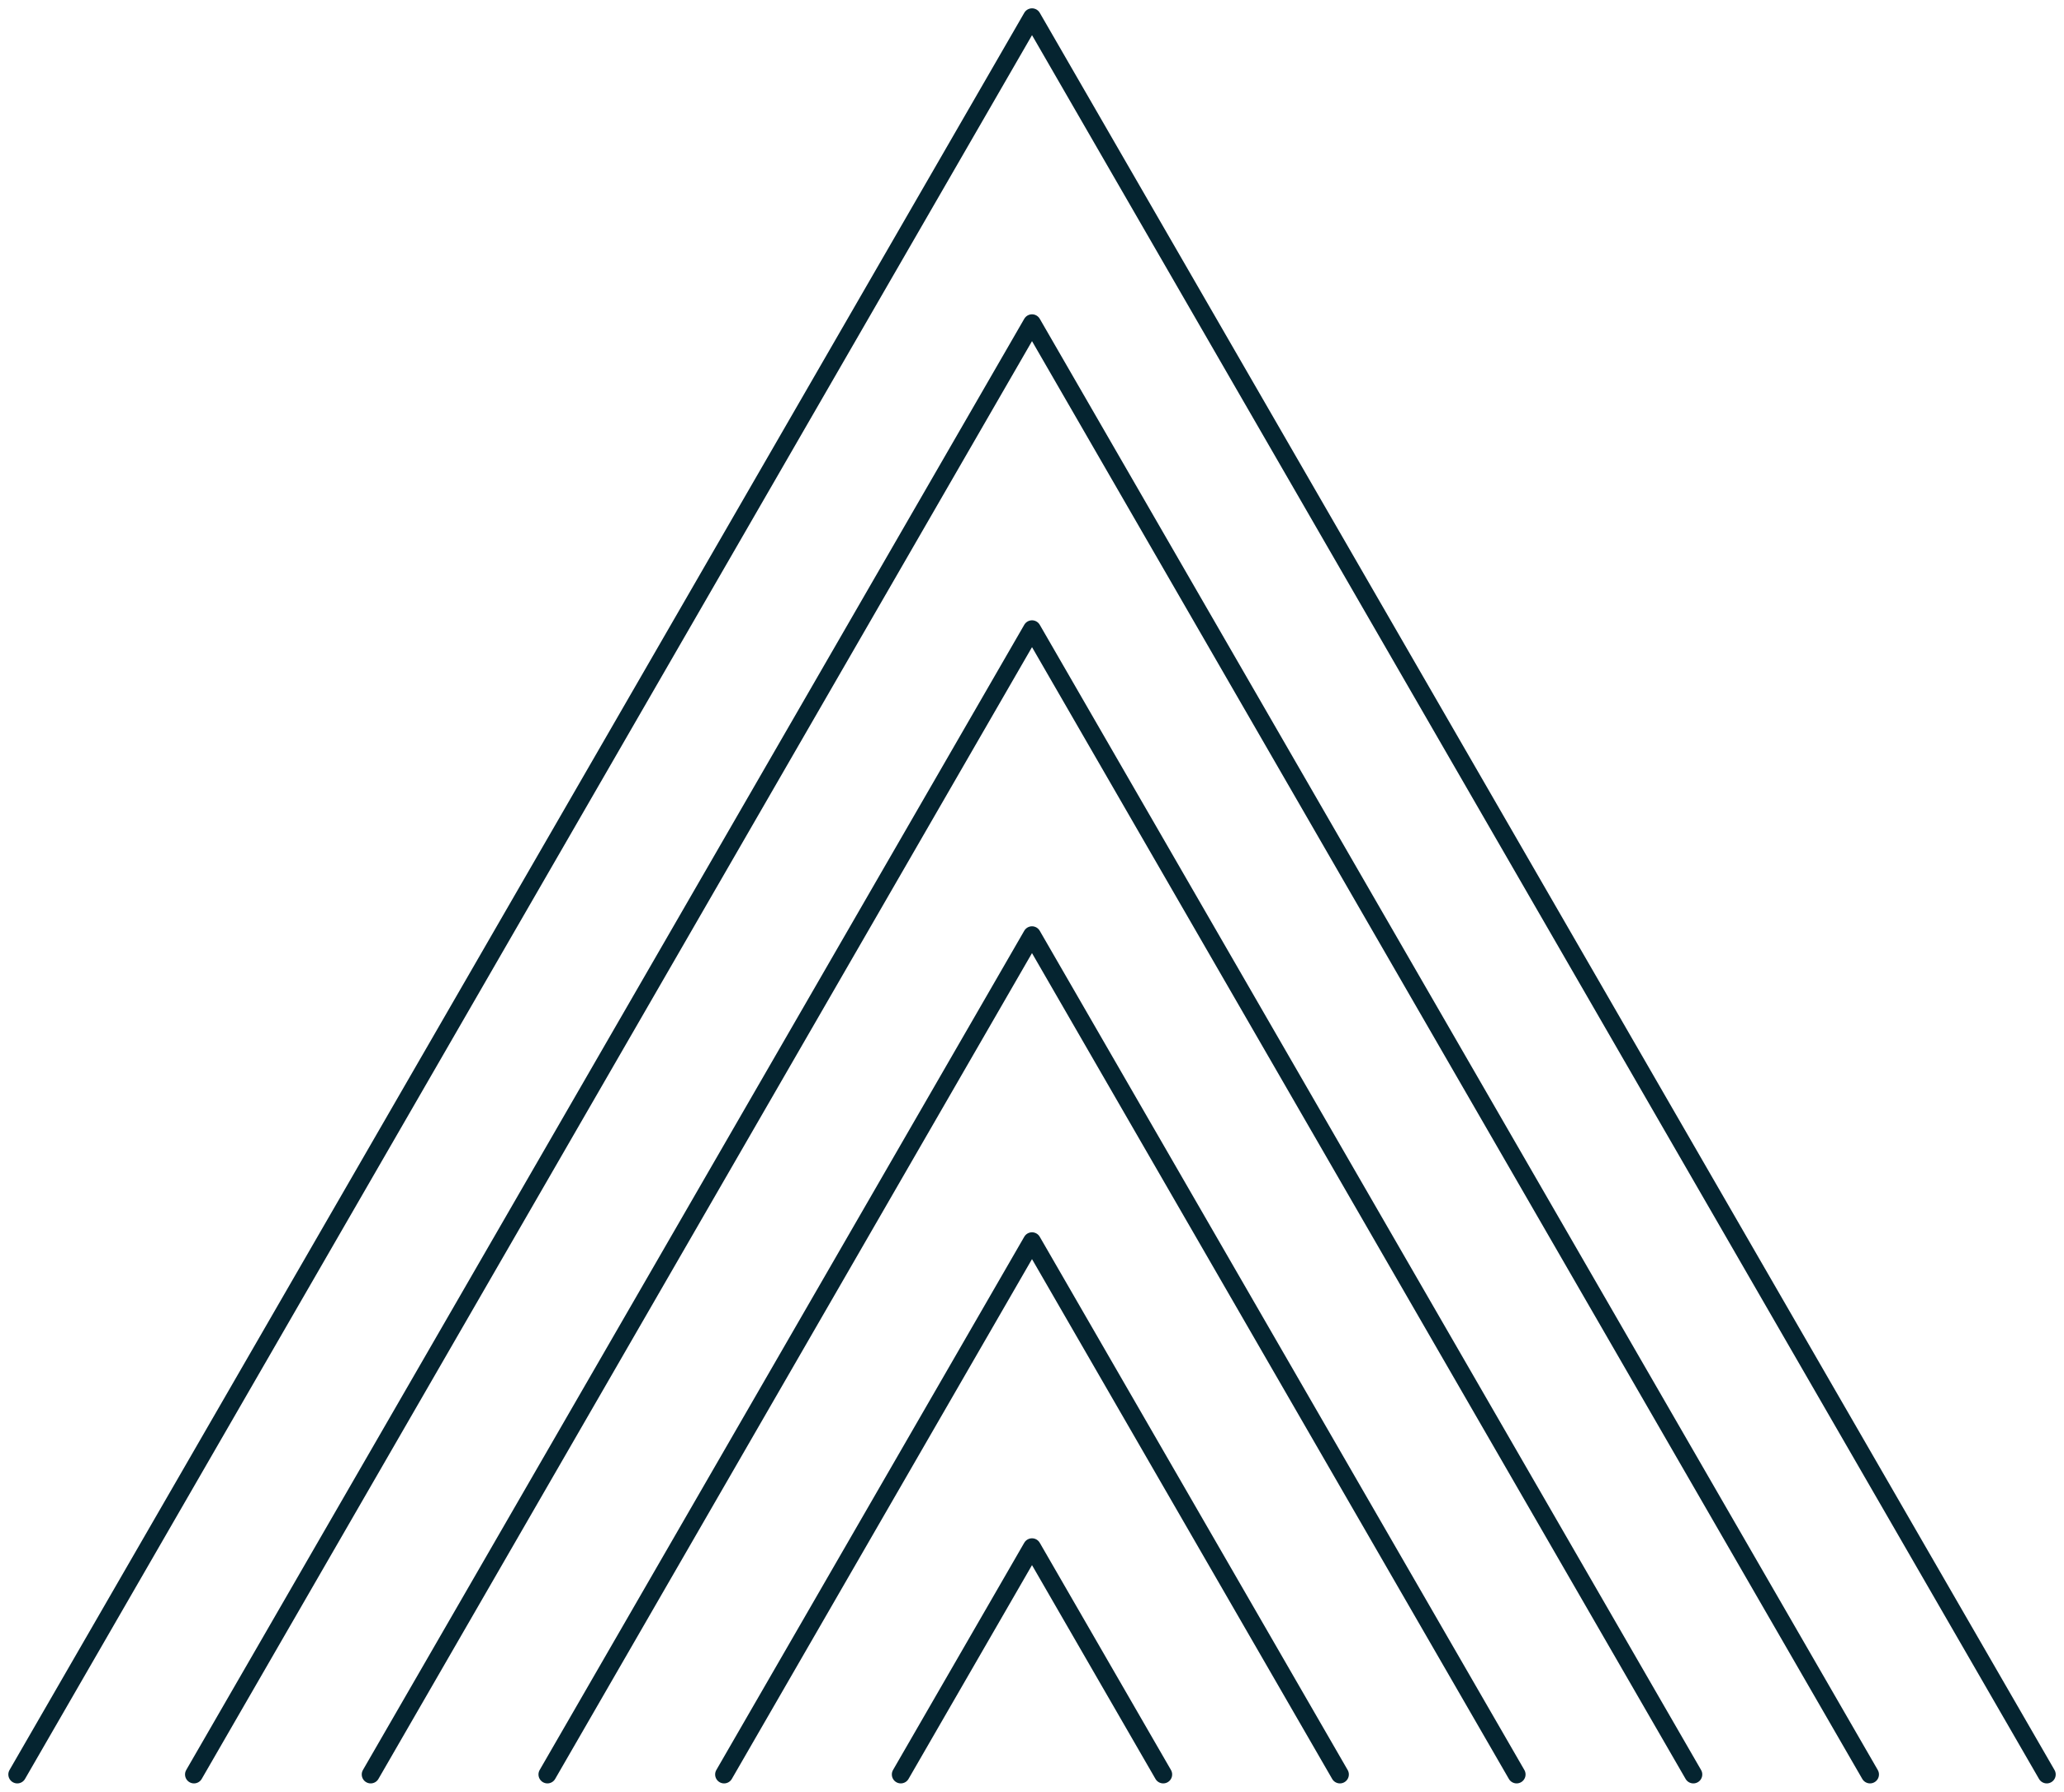 <svg id="Gruppe_198" data-name="Gruppe 198" xmlns="http://www.w3.org/2000/svg" xmlns:xlink="http://www.w3.org/1999/xlink" width="230.86" height="200.448" viewBox="0 0 230.86 200.448">
  <defs>
    <clipPath id="clip-path">
      <rect id="Rechteck_46" data-name="Rechteck 46" width="230.86" height="200.448" fill="none" stroke="#052430" stroke-width="1"/>
    </clipPath>
  </defs>
  <g id="Gruppe_197" data-name="Gruppe 197" transform="translate(0 0)" clip-path="url(#clip-path)">
    <path id="Pfad_304" data-name="Pfad 304" d="M1,197.585,114.5,1,228,197.585" transform="translate(0.932 0.932)" fill="none" stroke="#052430" stroke-linecap="round" stroke-linejoin="round" stroke-width="2"/>
    <path id="Pfad_305" data-name="Pfad 305" d="M11.232,181.074,104.967,18.722,198.7,181.074" transform="translate(10.464 17.442)" fill="none" stroke="#052430" stroke-linecap="round" stroke-linejoin="round" stroke-width="2"/>
    <path id="Pfad_306" data-name="Pfad 306" d="M21.464,164.564l73.97-128.12,73.97,128.12" transform="translate(19.997 33.953)" fill="none" stroke="#052430" stroke-linecap="round" stroke-linejoin="round" stroke-width="2"/>
    <path id="Pfad_307" data-name="Pfad 307" d="M31.7,148.053,85.9,54.166l54.206,93.887" transform="translate(29.529 50.463)" fill="none" stroke="#052430" stroke-linecap="round" stroke-linejoin="round" stroke-width="2"/>
    <path id="Pfad_308" data-name="Pfad 308" d="M41.928,131.543,76.369,71.888l34.441,59.655" transform="translate(39.061 66.974)" fill="none" stroke="#052430" stroke-linecap="round" stroke-linejoin="round" stroke-width="2"/>
    <path id="Pfad_309" data-name="Pfad 309" d="M52.159,115.031l14.677-25.42,14.677,25.42" transform="translate(48.594 83.485)" fill="none" stroke="#052430" stroke-linecap="round" stroke-linejoin="round" stroke-width="2"/>
  </g>
</svg>
